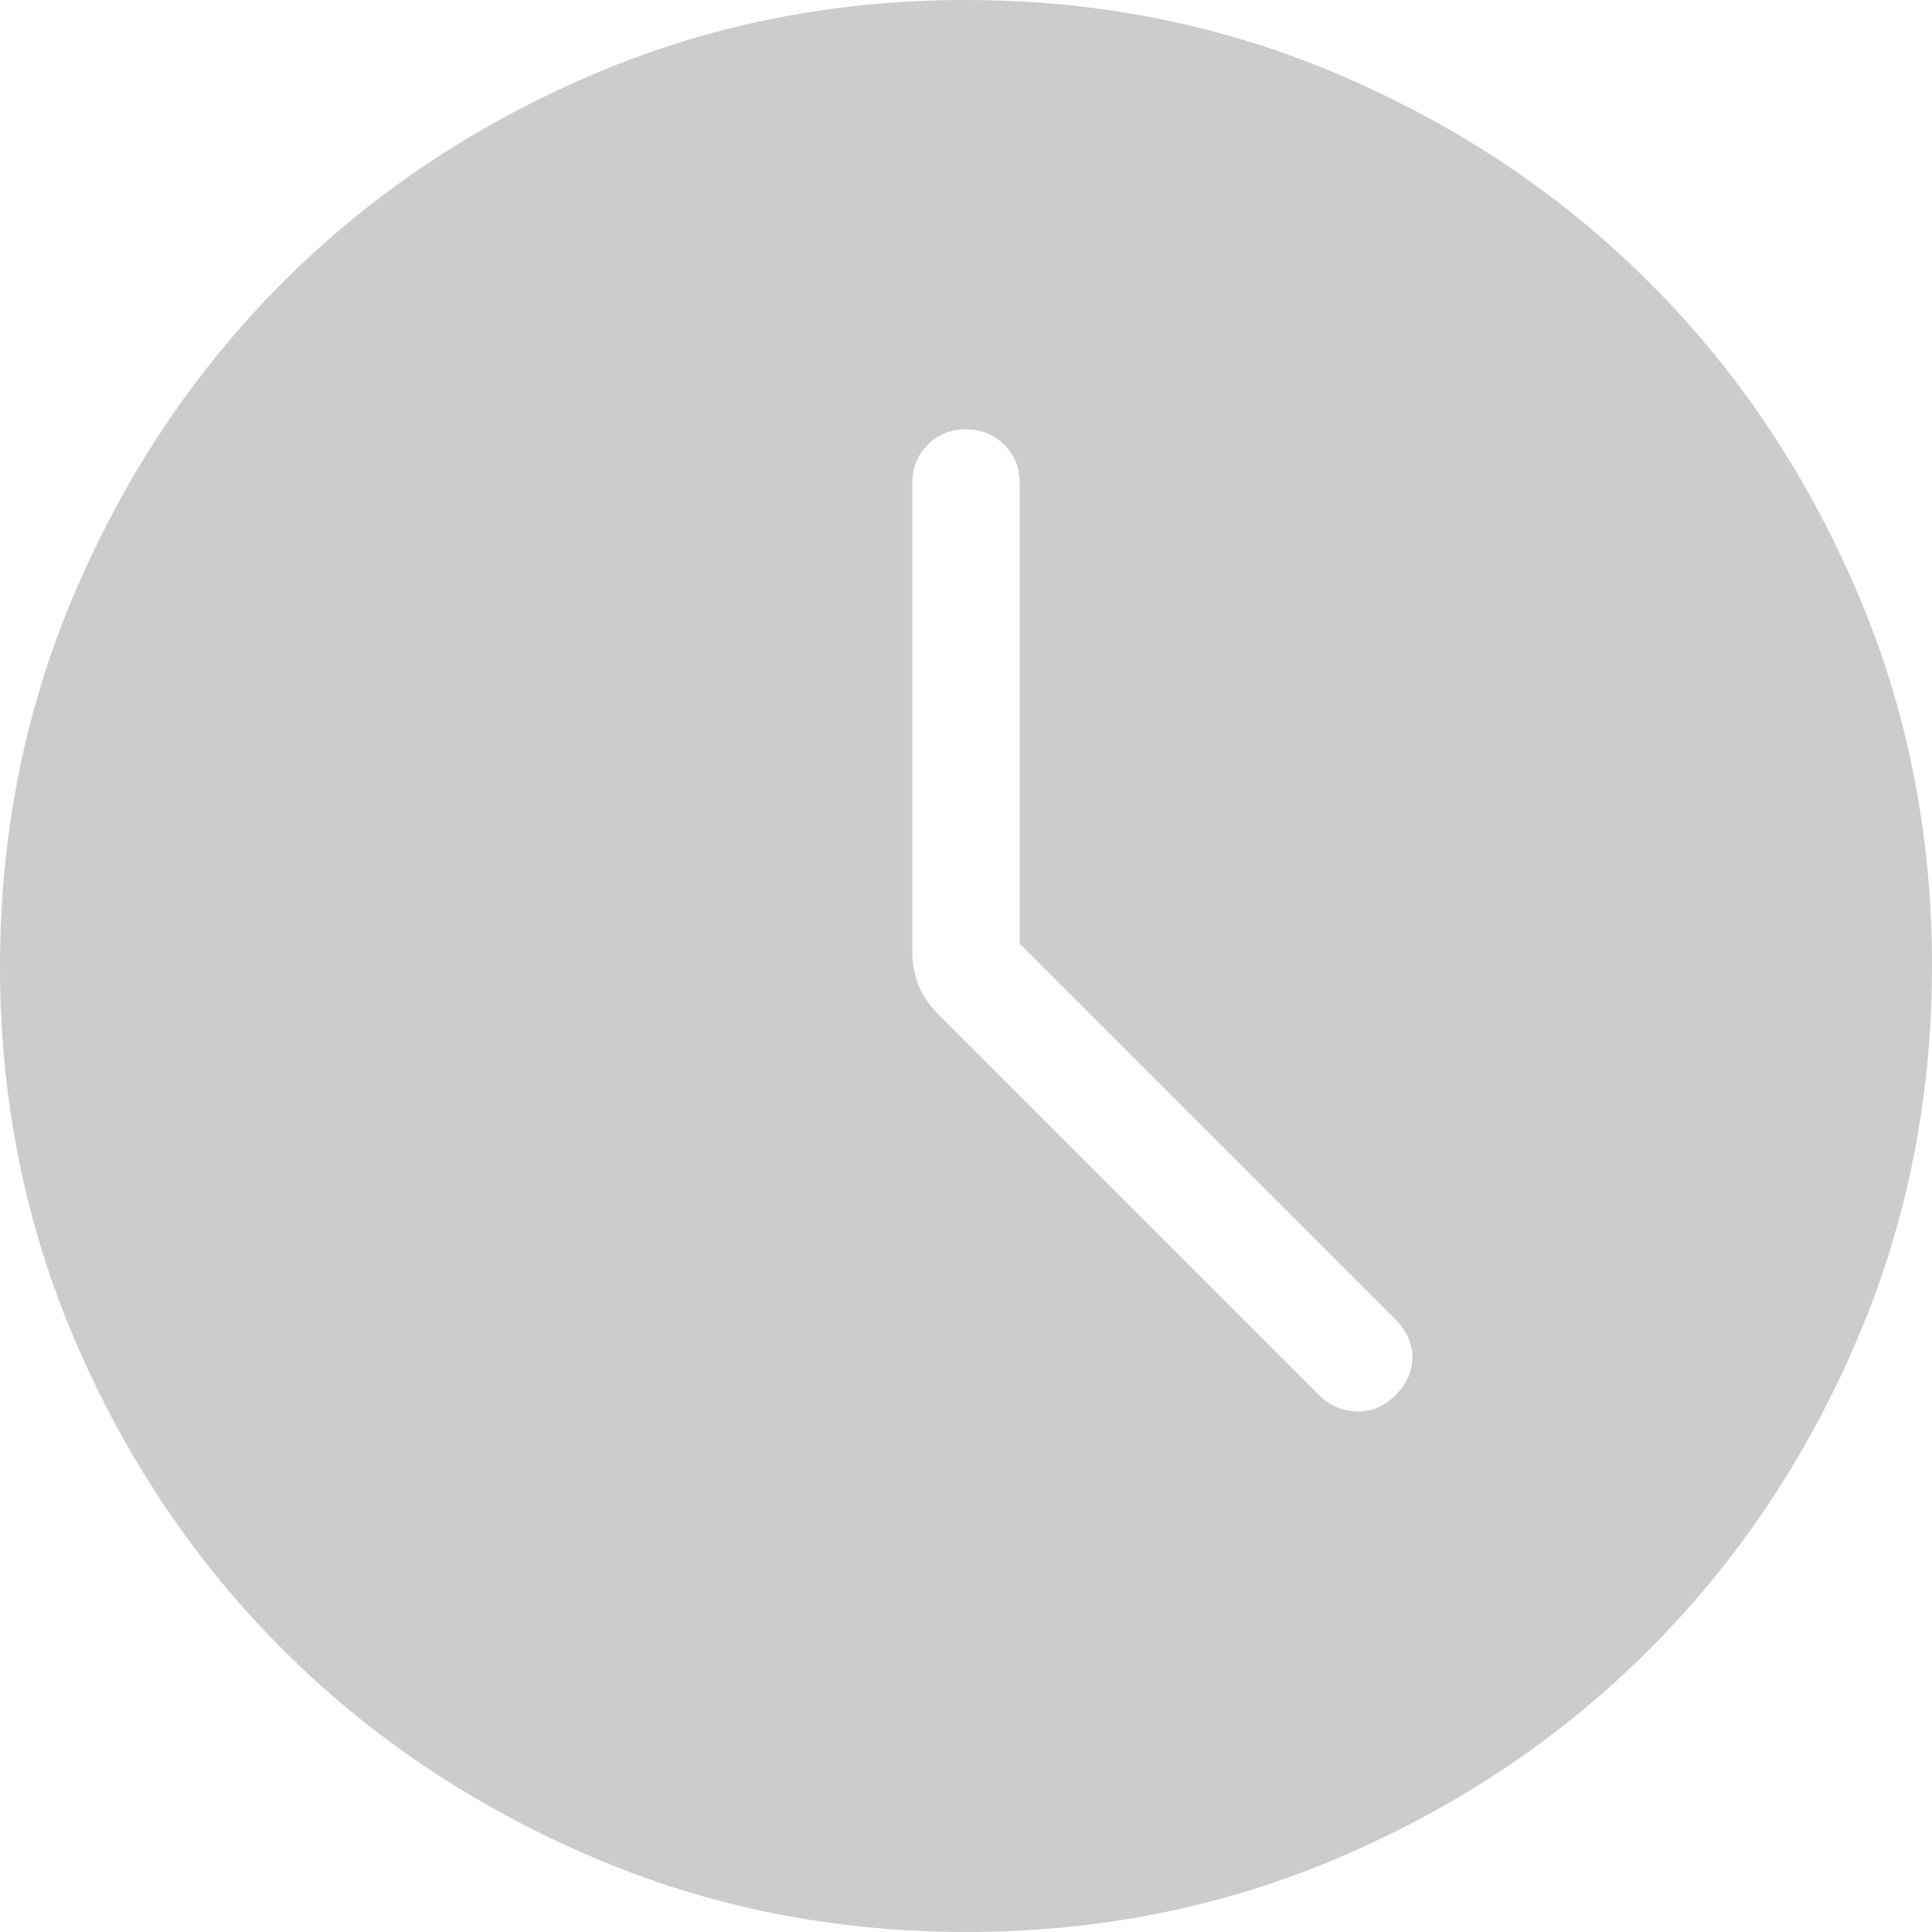 <svg width="18" height="18" viewBox="0 0 18 18" fill="none" xmlns="http://www.w3.org/2000/svg">
<path d="M9.5 8.792V4.5C9.5 4.358 9.452 4.24 9.356 4.144C9.26 4.048 9.141 4 8.999 4C8.857 4 8.739 4.048 8.643 4.144C8.548 4.24 8.5 4.358 8.5 4.5V8.879C8.5 8.981 8.519 9.08 8.556 9.176C8.593 9.271 8.655 9.363 8.742 9.45L12.292 13C12.386 13.094 12.501 13.144 12.636 13.15C12.773 13.156 12.894 13.106 13 13C13.106 12.894 13.159 12.776 13.159 12.646C13.159 12.517 13.106 12.399 13 12.292L9.5 8.792ZM9.003 18C7.759 18 6.589 17.764 5.493 17.291C4.397 16.819 3.445 16.178 2.634 15.368C1.823 14.559 1.182 13.607 0.709 12.512C0.236 11.418 0 10.248 0 9.003C0 7.759 0.236 6.589 0.709 5.493C1.181 4.397 1.822 3.445 2.631 2.634C3.441 1.823 4.393 1.182 5.488 0.709C6.582 0.236 7.752 0 8.997 0C10.241 0 11.411 0.236 12.507 0.709C13.602 1.181 14.556 1.822 15.366 2.631C16.177 3.441 16.818 4.393 17.291 5.488C17.764 6.582 18 7.752 18 8.997C18 10.241 17.764 11.411 17.291 12.507C16.819 13.602 16.178 14.556 15.368 15.366C14.559 16.177 13.607 16.818 12.512 17.291C11.418 17.764 10.248 18 9.003 18Z" fill="#CCCCCC"/>
</svg>
